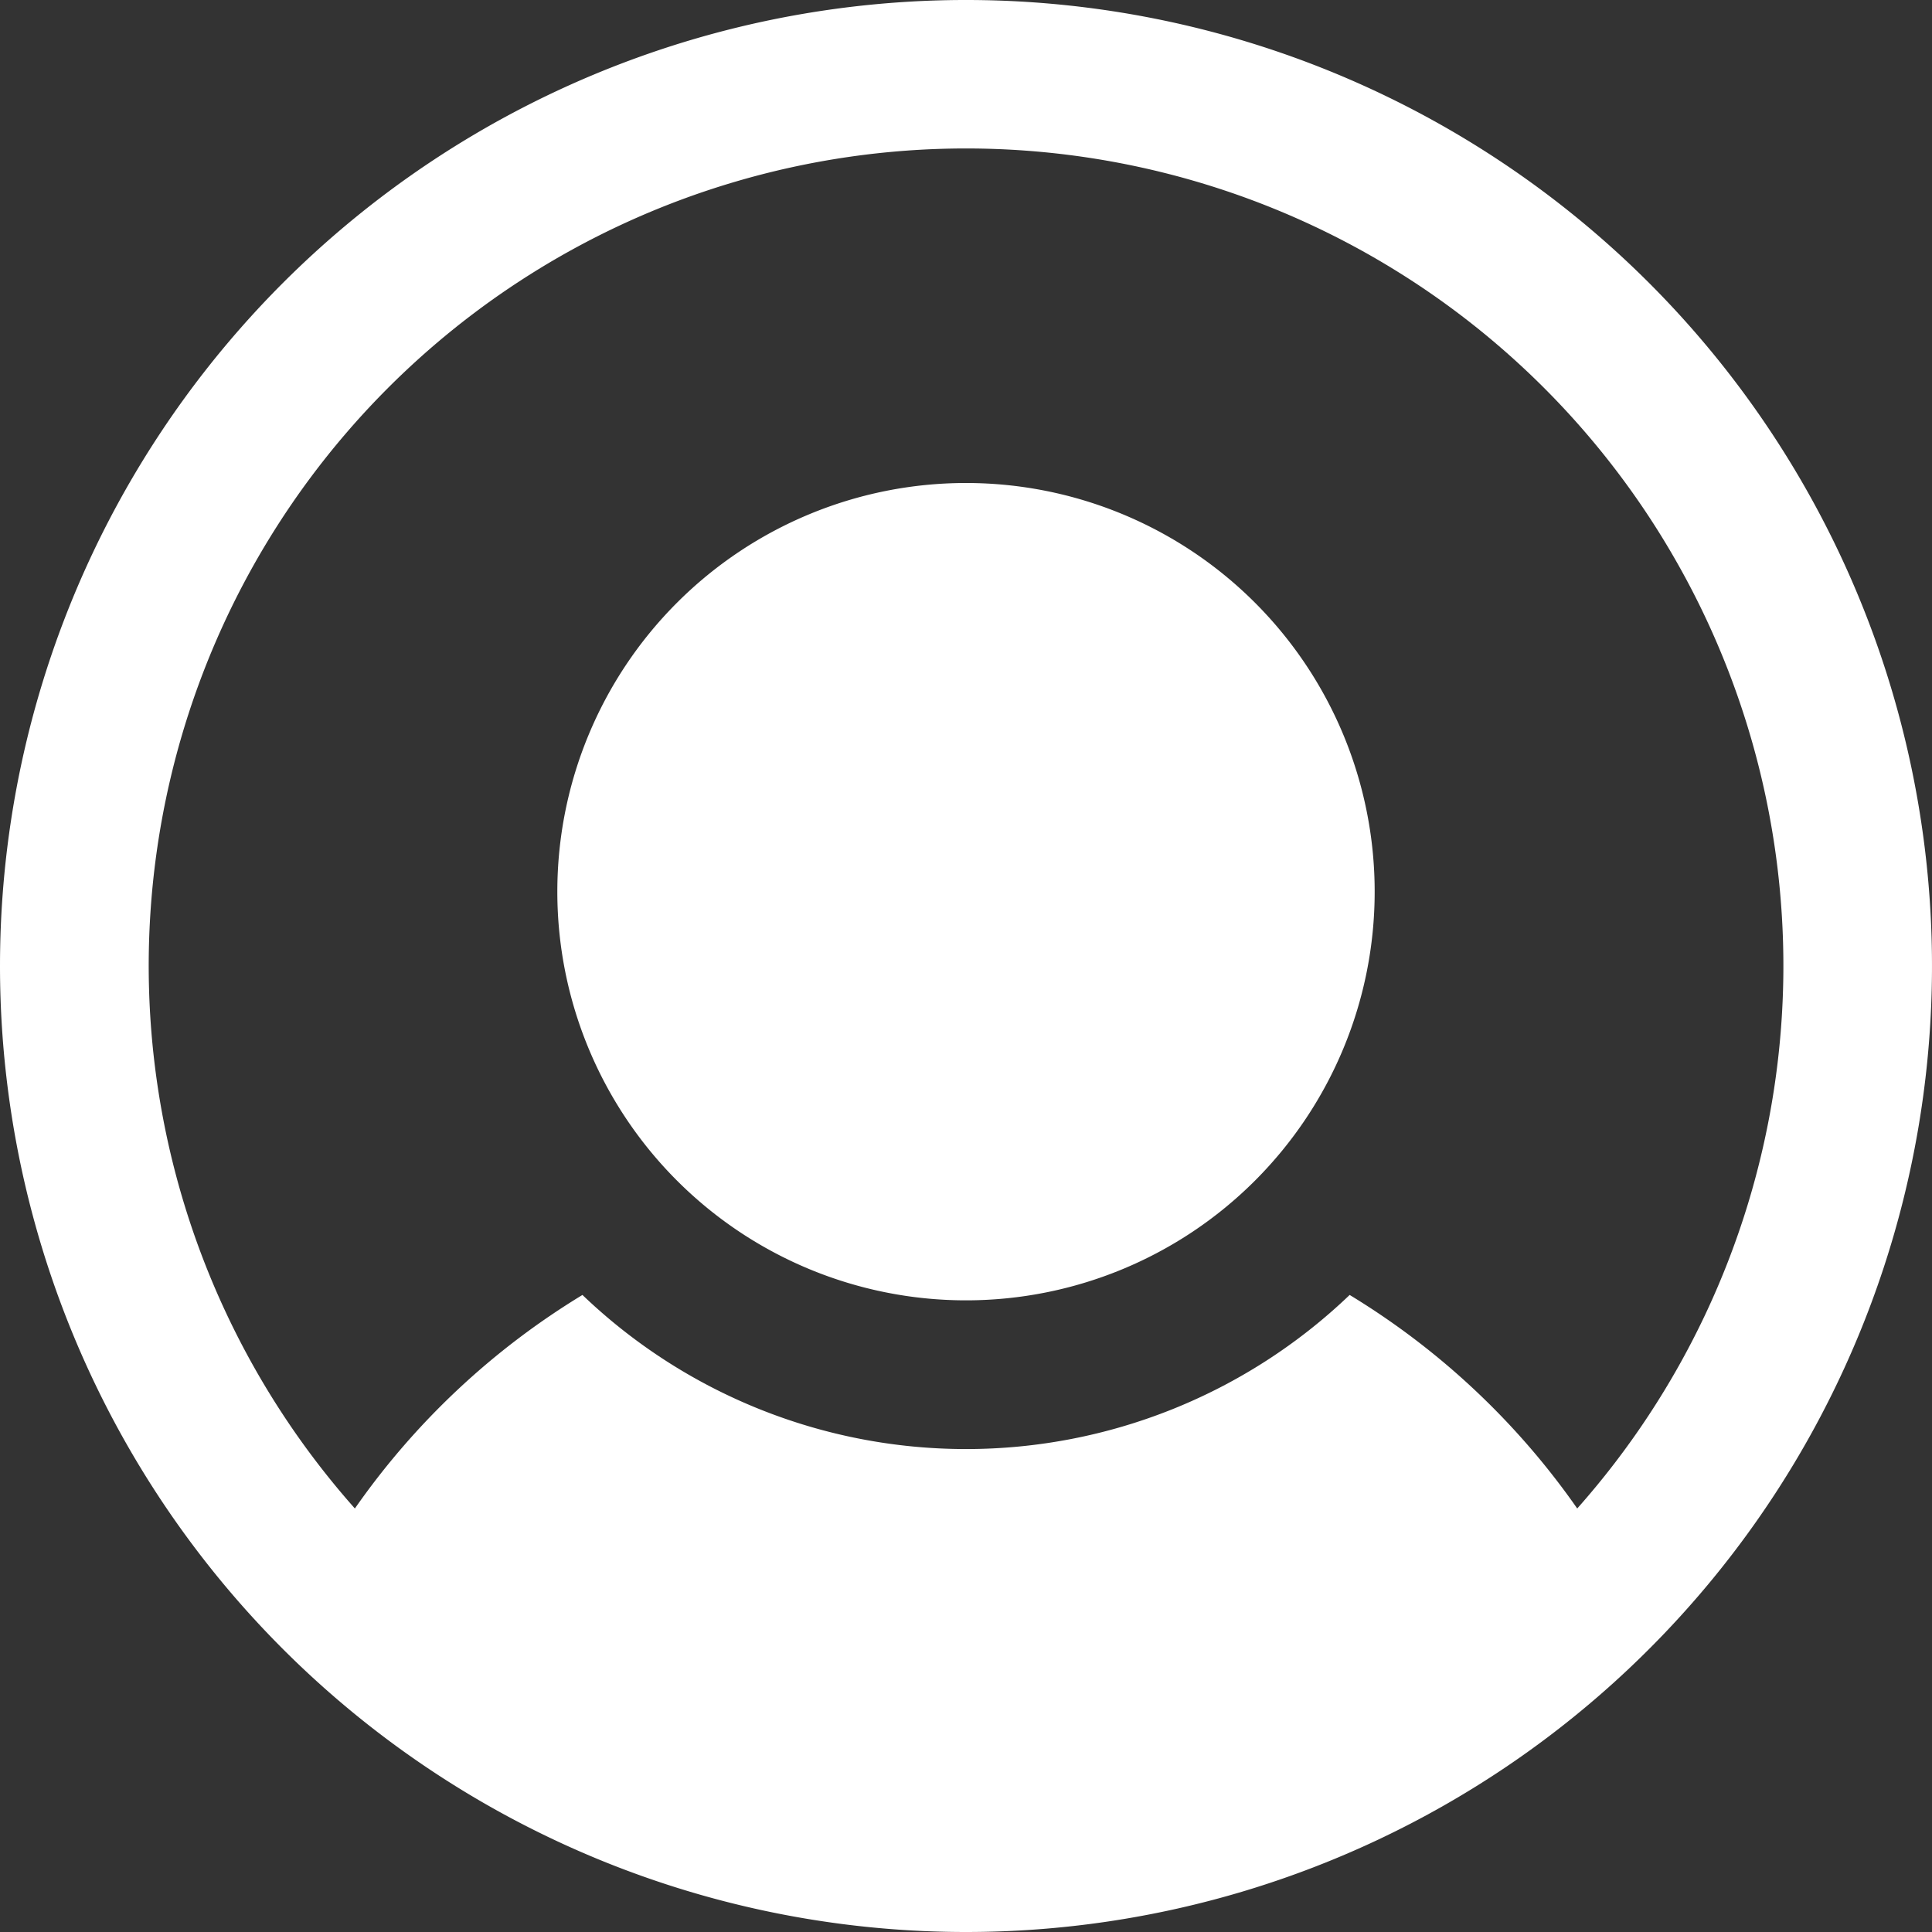<svg xmlns="http://www.w3.org/2000/svg" width="19" height="19" viewBox="0 0 19 19">
  <rect x="0" y="0" width="19" height="19" fill="#333333" stroke="none"/>
  <path id="Union_208" data-name="Union 208" d="M0,9.5A9.5,9.5,0,1,1,9.5,19,9.5,9.5,0,0,1,0,9.5Zm15.511,5.335a8.038,8.038,0,1,0-12.021,0,7.428,7.428,0,0,1,2.238-2.1,5.453,5.453,0,0,0,7.545,0A7.428,7.428,0,0,1,15.511,14.835ZM5.481,8.769A4.019,4.019,0,1,1,9.5,12.788,4.019,4.019,0,0,1,5.481,8.769Z" fill="#ffffff"/>
</svg>